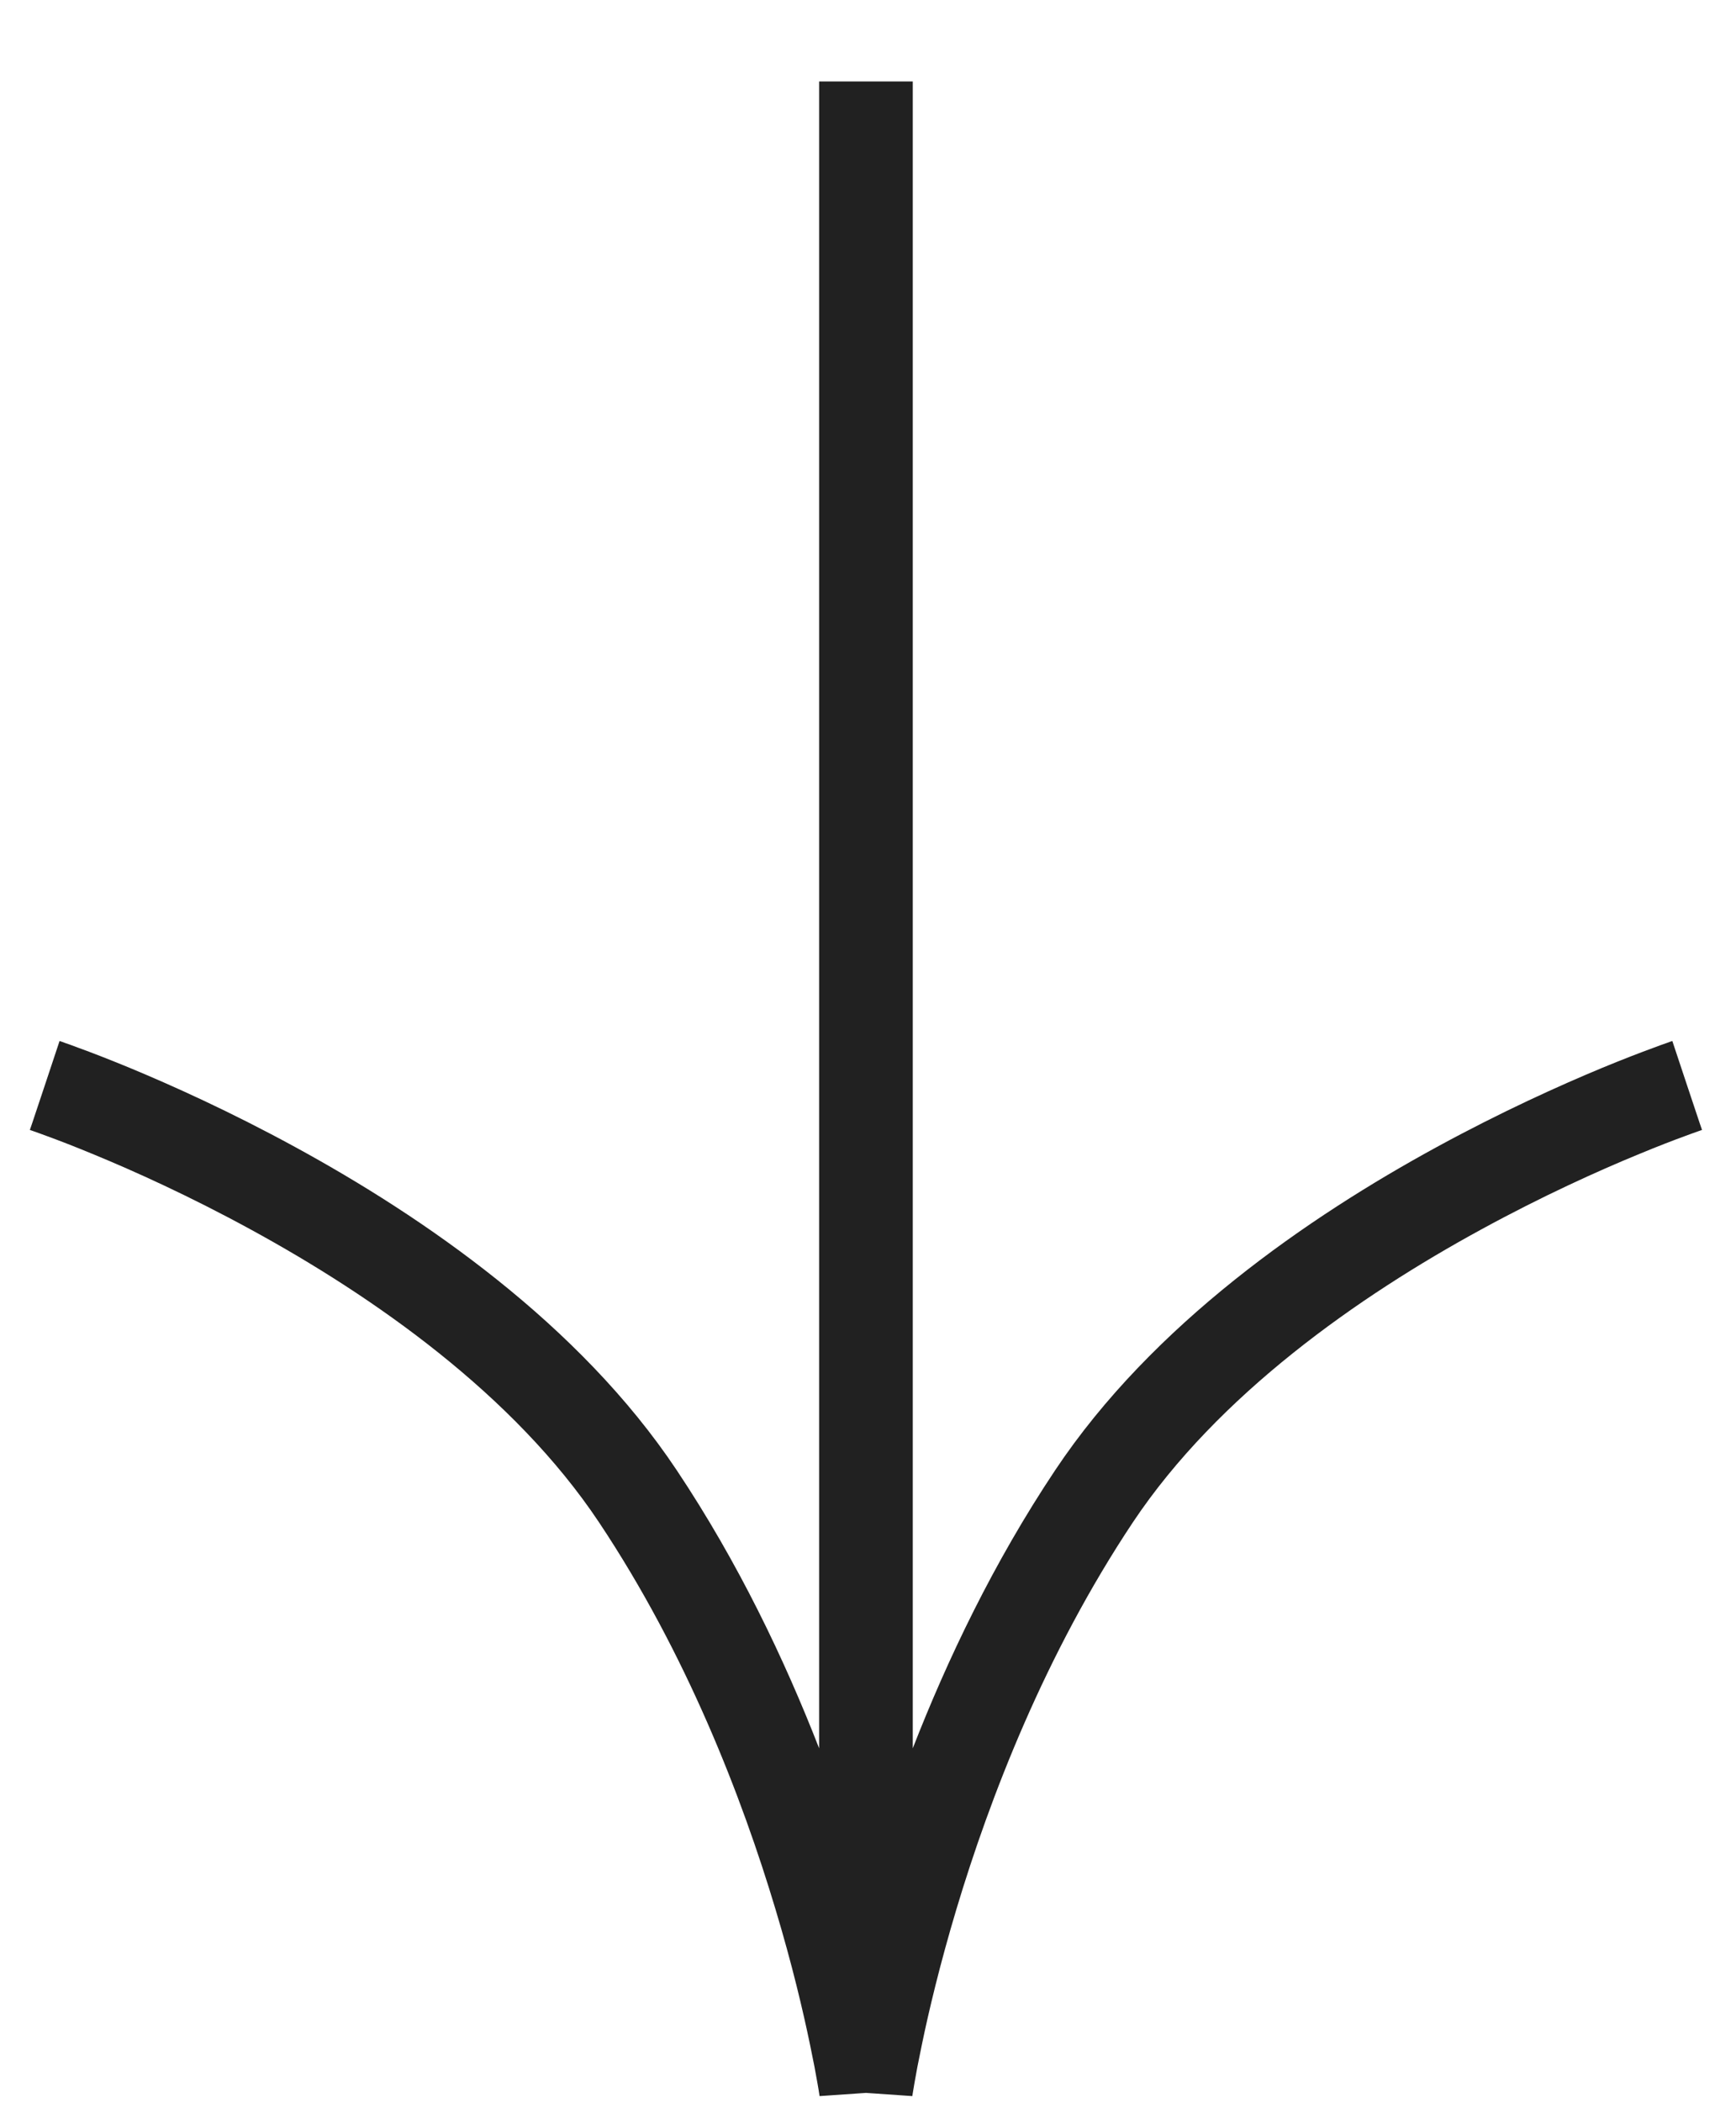 <svg width="19" height="23" viewBox="0 0 19 23" fill="none" xmlns="http://www.w3.org/2000/svg">
<path d="M18.465 11.876C18.315 11.427 18.304 11.392 18.303 11.389V11.39L18.302 11.39C18.301 11.391 18.299 11.391 18.298 11.391C18.295 11.392 18.291 11.394 18.286 11.395C18.276 11.399 18.263 11.404 18.245 11.41C18.209 11.422 18.157 11.441 18.091 11.466C17.959 11.514 17.769 11.587 17.536 11.683C17.071 11.876 16.43 12.165 15.724 12.55C14.324 13.313 12.615 14.485 11.548 16.086C10.874 17.096 10.368 18.158 9.99 19.128L9.99 0.891L8.965 0.891L8.965 19.128C8.587 18.158 8.081 17.096 7.407 16.086C6.34 14.485 4.631 13.313 3.231 12.55C2.526 12.165 1.884 11.876 1.419 11.683C1.186 11.587 0.997 11.514 0.864 11.466C0.798 11.441 0.746 11.422 0.71 11.41C0.692 11.404 0.679 11.399 0.669 11.395C0.664 11.394 0.66 11.392 0.657 11.391C0.656 11.391 0.654 11.391 0.653 11.39L0.652 11.39V11.389C0.651 11.392 0.64 11.427 0.49 11.876C0.34 12.327 0.328 12.36 0.327 12.362L0.329 12.363C0.331 12.364 0.333 12.365 0.337 12.366C0.344 12.368 0.356 12.372 0.371 12.378C0.402 12.389 0.448 12.405 0.509 12.428C0.63 12.472 0.808 12.54 1.027 12.631C1.467 12.812 2.074 13.086 2.741 13.45C4.088 14.184 5.625 15.259 6.555 16.654C7.516 18.095 8.121 19.667 8.487 20.887C8.67 21.494 8.791 22.01 8.866 22.373C8.904 22.554 8.931 22.697 8.947 22.793C8.956 22.84 8.961 22.877 8.965 22.901C8.967 22.913 8.968 22.922 8.969 22.927C8.969 22.93 8.97 22.931 8.97 22.932V22.933L9.478 22.898L9.985 22.933V22.932C9.986 22.931 9.986 22.93 9.986 22.927C9.987 22.922 9.988 22.913 9.99 22.901C9.994 22.877 10 22.84 10.008 22.793C10.024 22.697 10.051 22.554 10.089 22.373C10.164 22.01 10.286 21.494 10.468 20.887C10.834 19.667 11.44 18.095 12.4 16.654C13.331 15.259 14.867 14.184 16.214 13.45C16.881 13.086 17.488 12.812 17.928 12.631C18.147 12.54 18.325 12.472 18.446 12.428C18.507 12.405 18.553 12.389 18.584 12.378C18.599 12.372 18.611 12.368 18.618 12.366C18.622 12.365 18.624 12.364 18.626 12.363L18.628 12.362C18.627 12.36 18.615 12.327 18.465 11.876Z" fill="#212121"/>
</svg>
